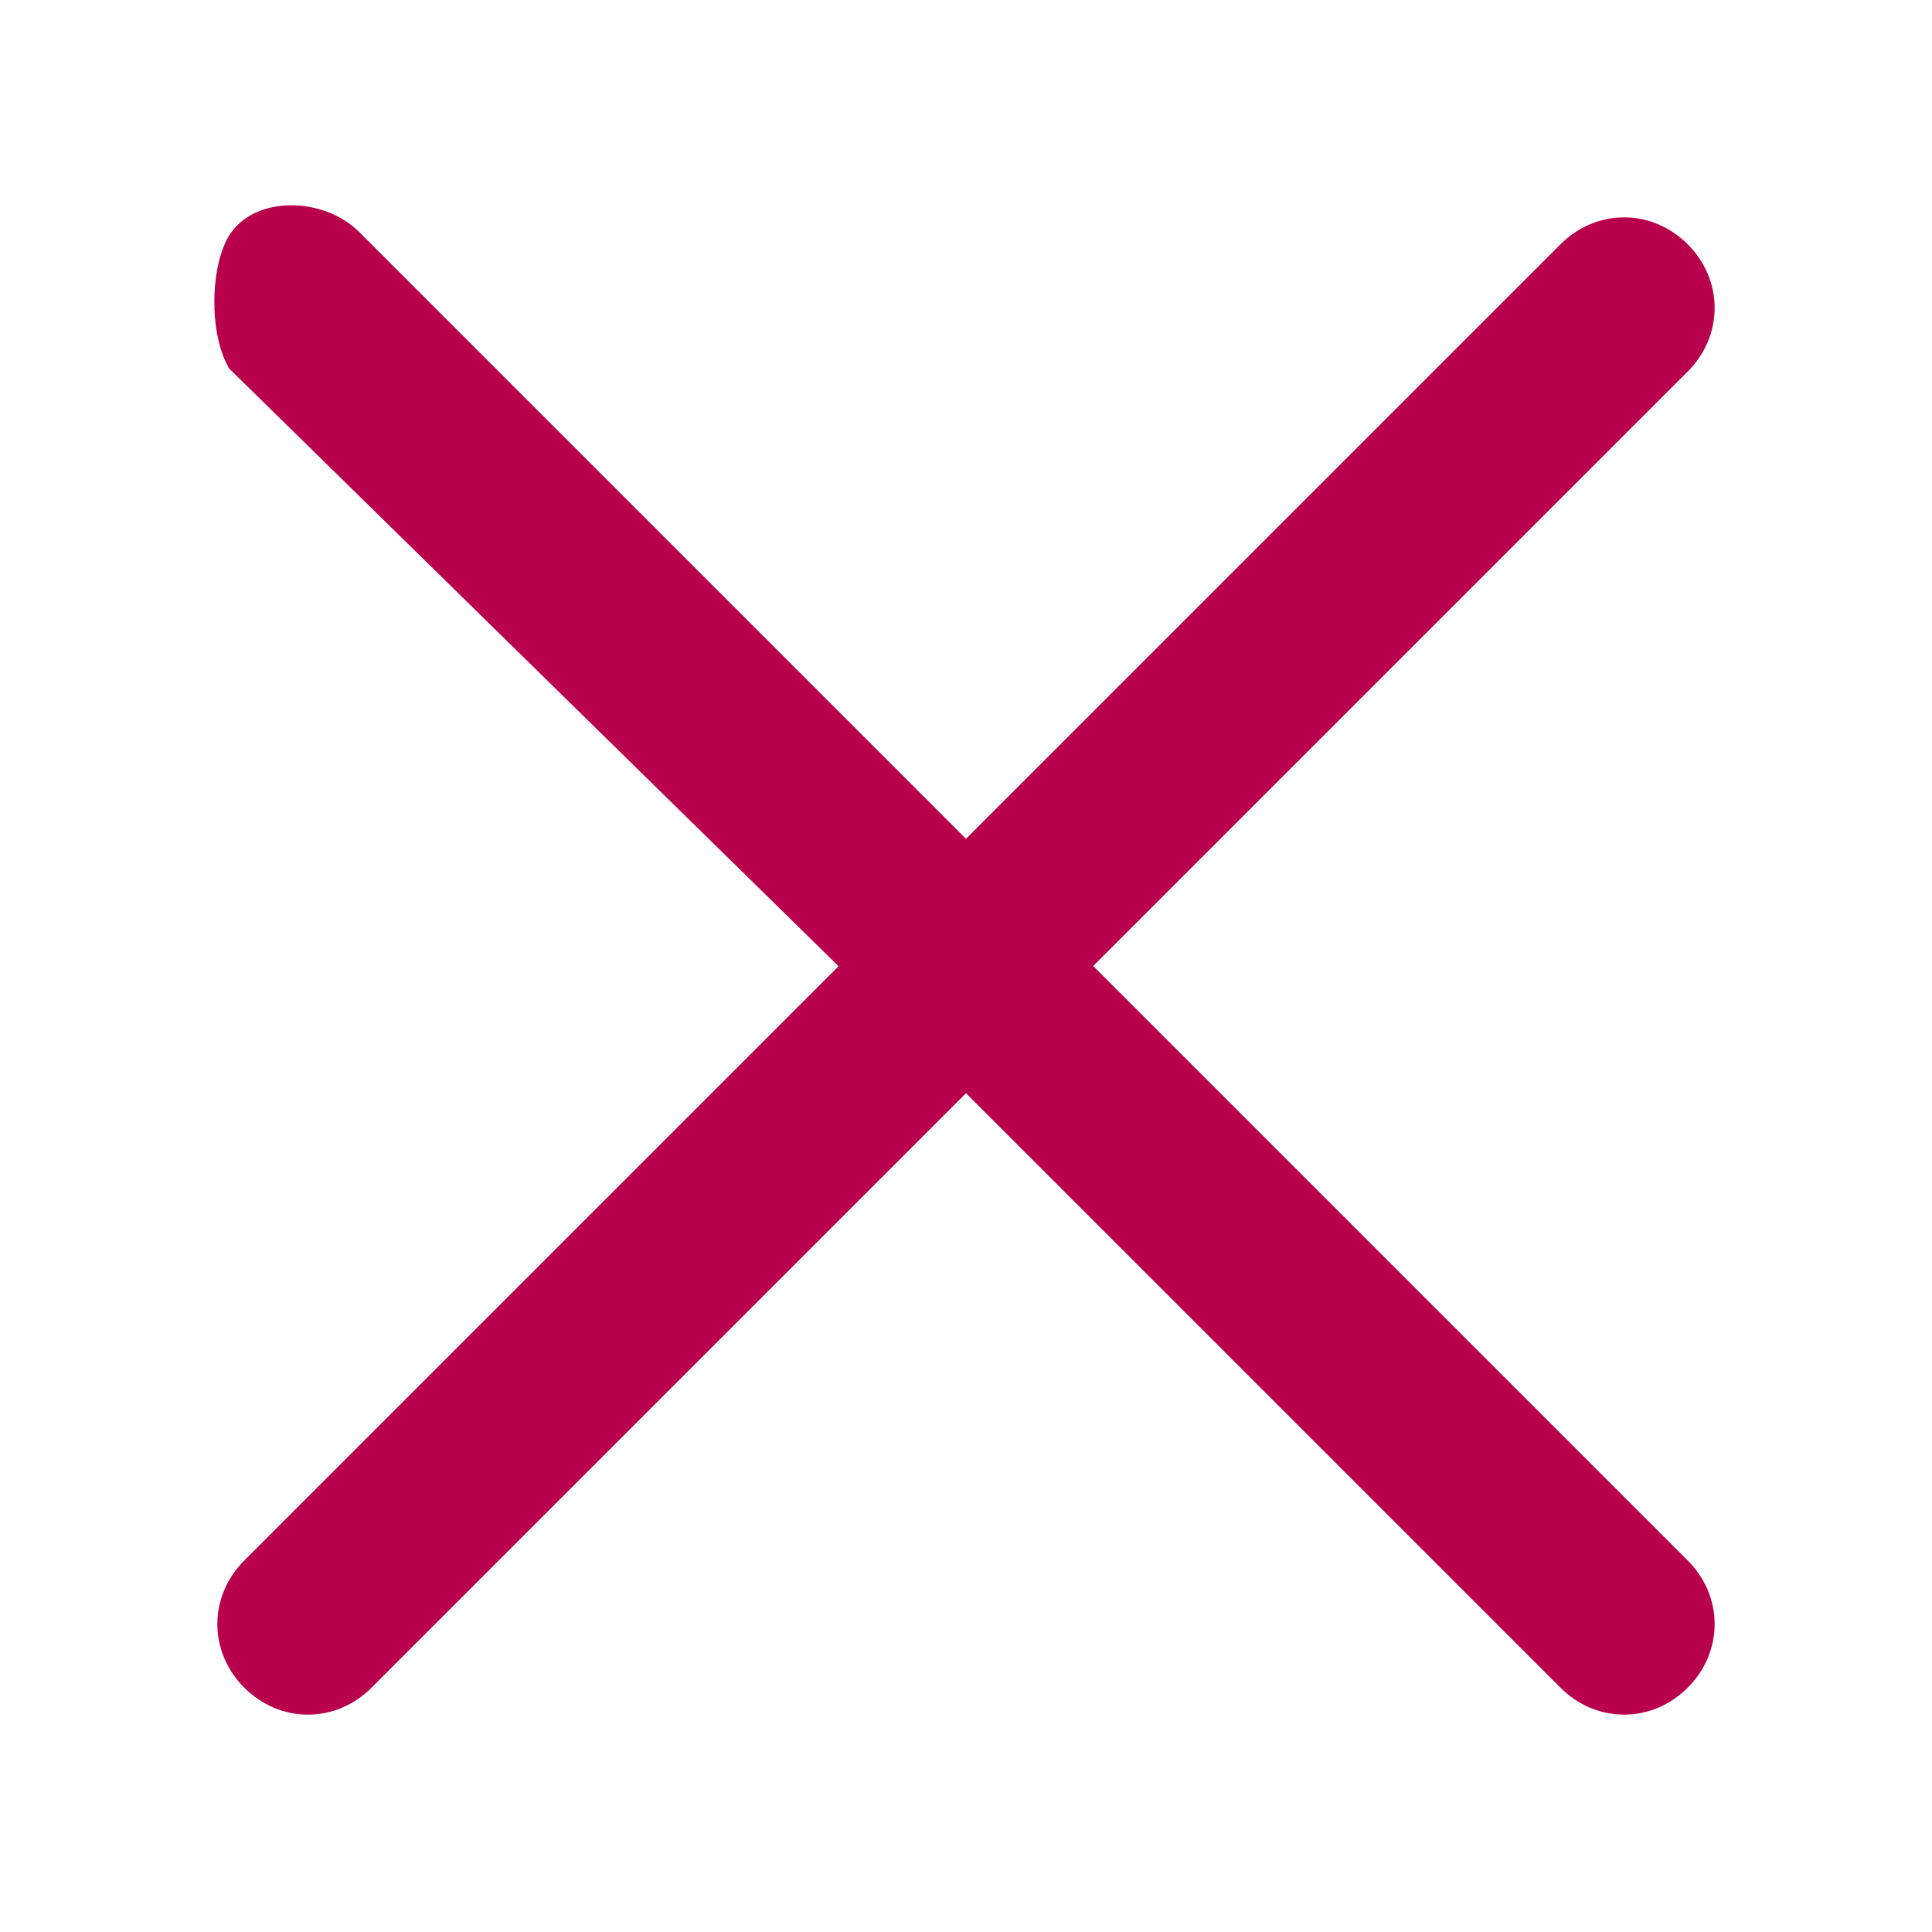 <?xml version="1.0" encoding="utf-8"?>
<!-- Generator: Adobe Illustrator 27.4.0, SVG Export Plug-In . SVG Version: 6.00 Build 0)  -->
<svg version="1.1" id="Layer_1" xmlns="http://www.w3.org/2000/svg" xmlns:xlink="http://www.w3.org/1999/xlink" x="0px" y="0px"
	 viewBox="0 0 16 16" style="enable-background:new 0 0 16 16;" xml:space="preserve">
<style type="text/css">
	.st0{fill:#B8004D;stroke:#B8004D;stroke-width:0.5;stroke-miterlimit:10;}
</style>
<path class="st0" d="M2.1,2.9C2,2.7,2,2.3,2.1,2.1s0.5-0.2,0.7,0L8,7.3l5.1-5.1c0.2-0.2,0.5-0.2,0.7,0s0.2,0.5,0,0.7l0,0L8.7,8
	l5.1,5.1c0.2,0.2,0.2,0.5,0,0.7s-0.5,0.2-0.7,0L8,8.7l-5.1,5.1c-0.2,0.2-0.5,0.2-0.7,0s-0.2-0.5,0-0.7L7.3,8L2.1,2.9z"/>
</svg>
